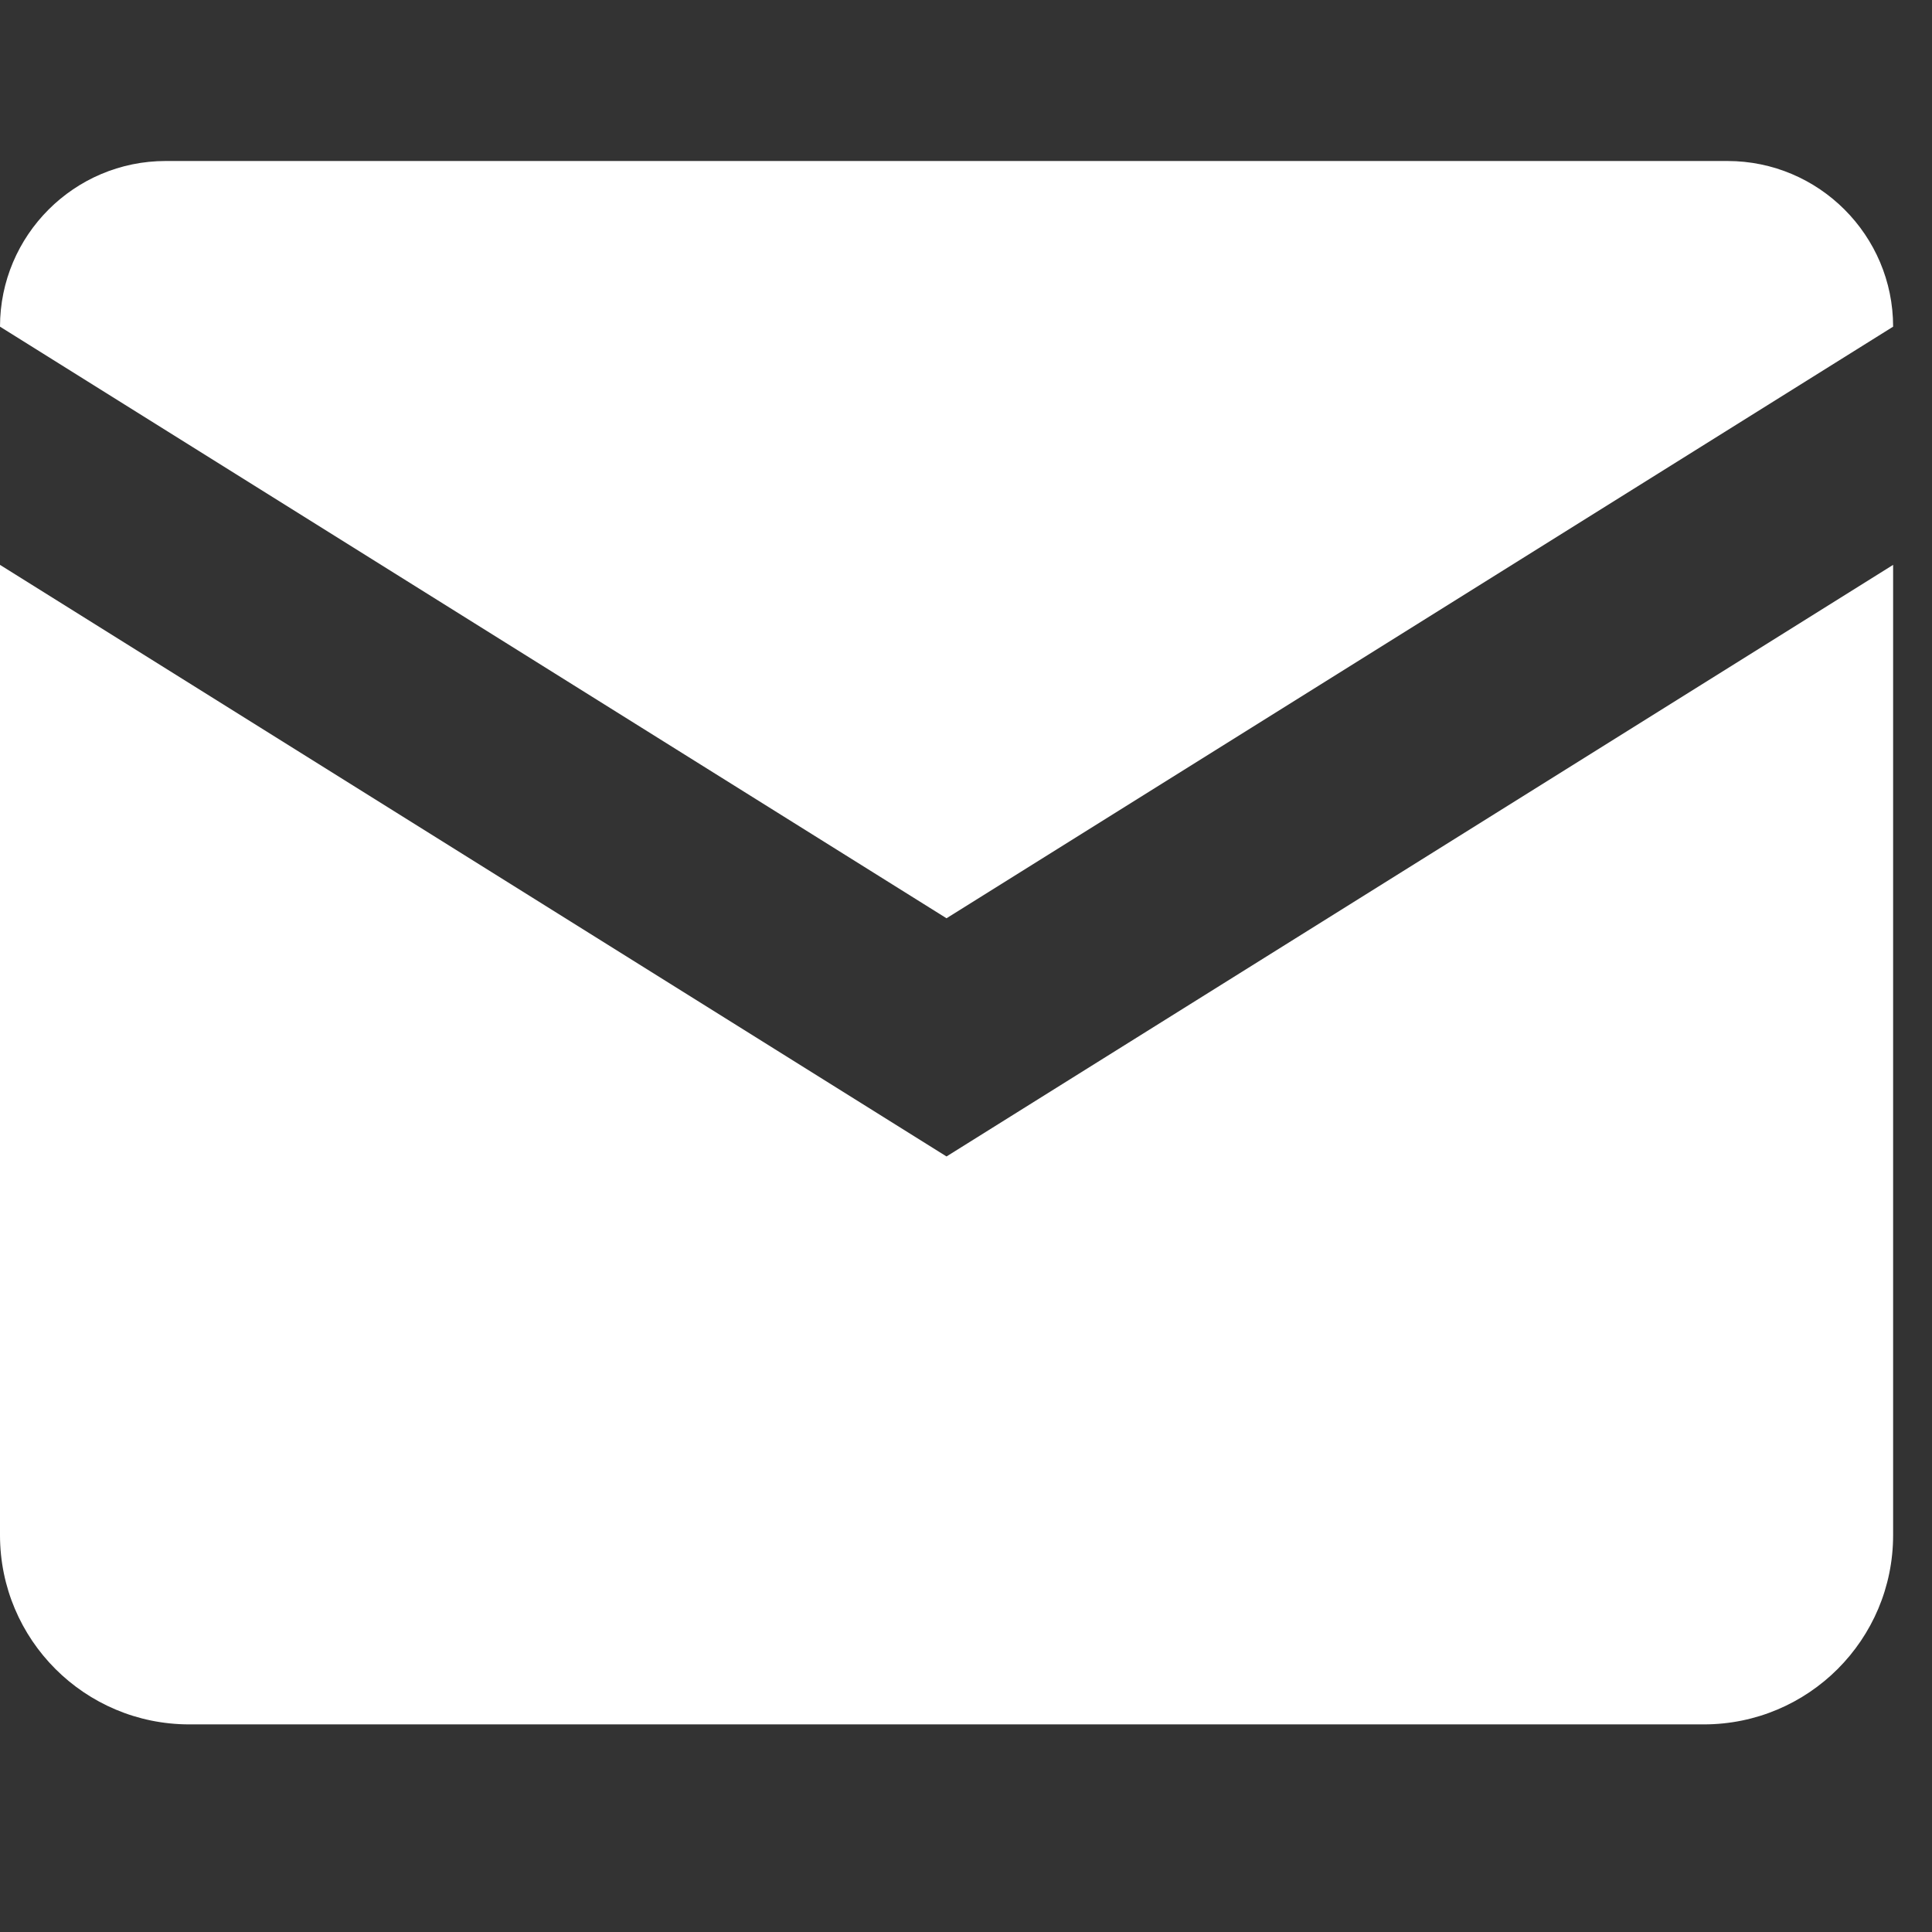 <svg width="24" height="24" viewBox="0 0 24 24" fill="none" xmlns="http://www.w3.org/2000/svg">
<rect x="0" y="0" width="24" height="24" fill="#333333" stroke="none"/>
<path d="M11.758 11.407L23.517 4.058C23.517 2.923 22.594 2 21.459 2H2.058C0.923 2 0 2.923 0 4.058L11.758 11.407Z" fill="white"/>
<path d="M11.758 14.366L0 7.017V19.07C0 20.369 1.052 21.421 2.352 21.421H21.165C22.465 21.421 23.517 20.369 23.517 19.07V7.017L11.758 14.366Z" fill="white"/>
</svg>
